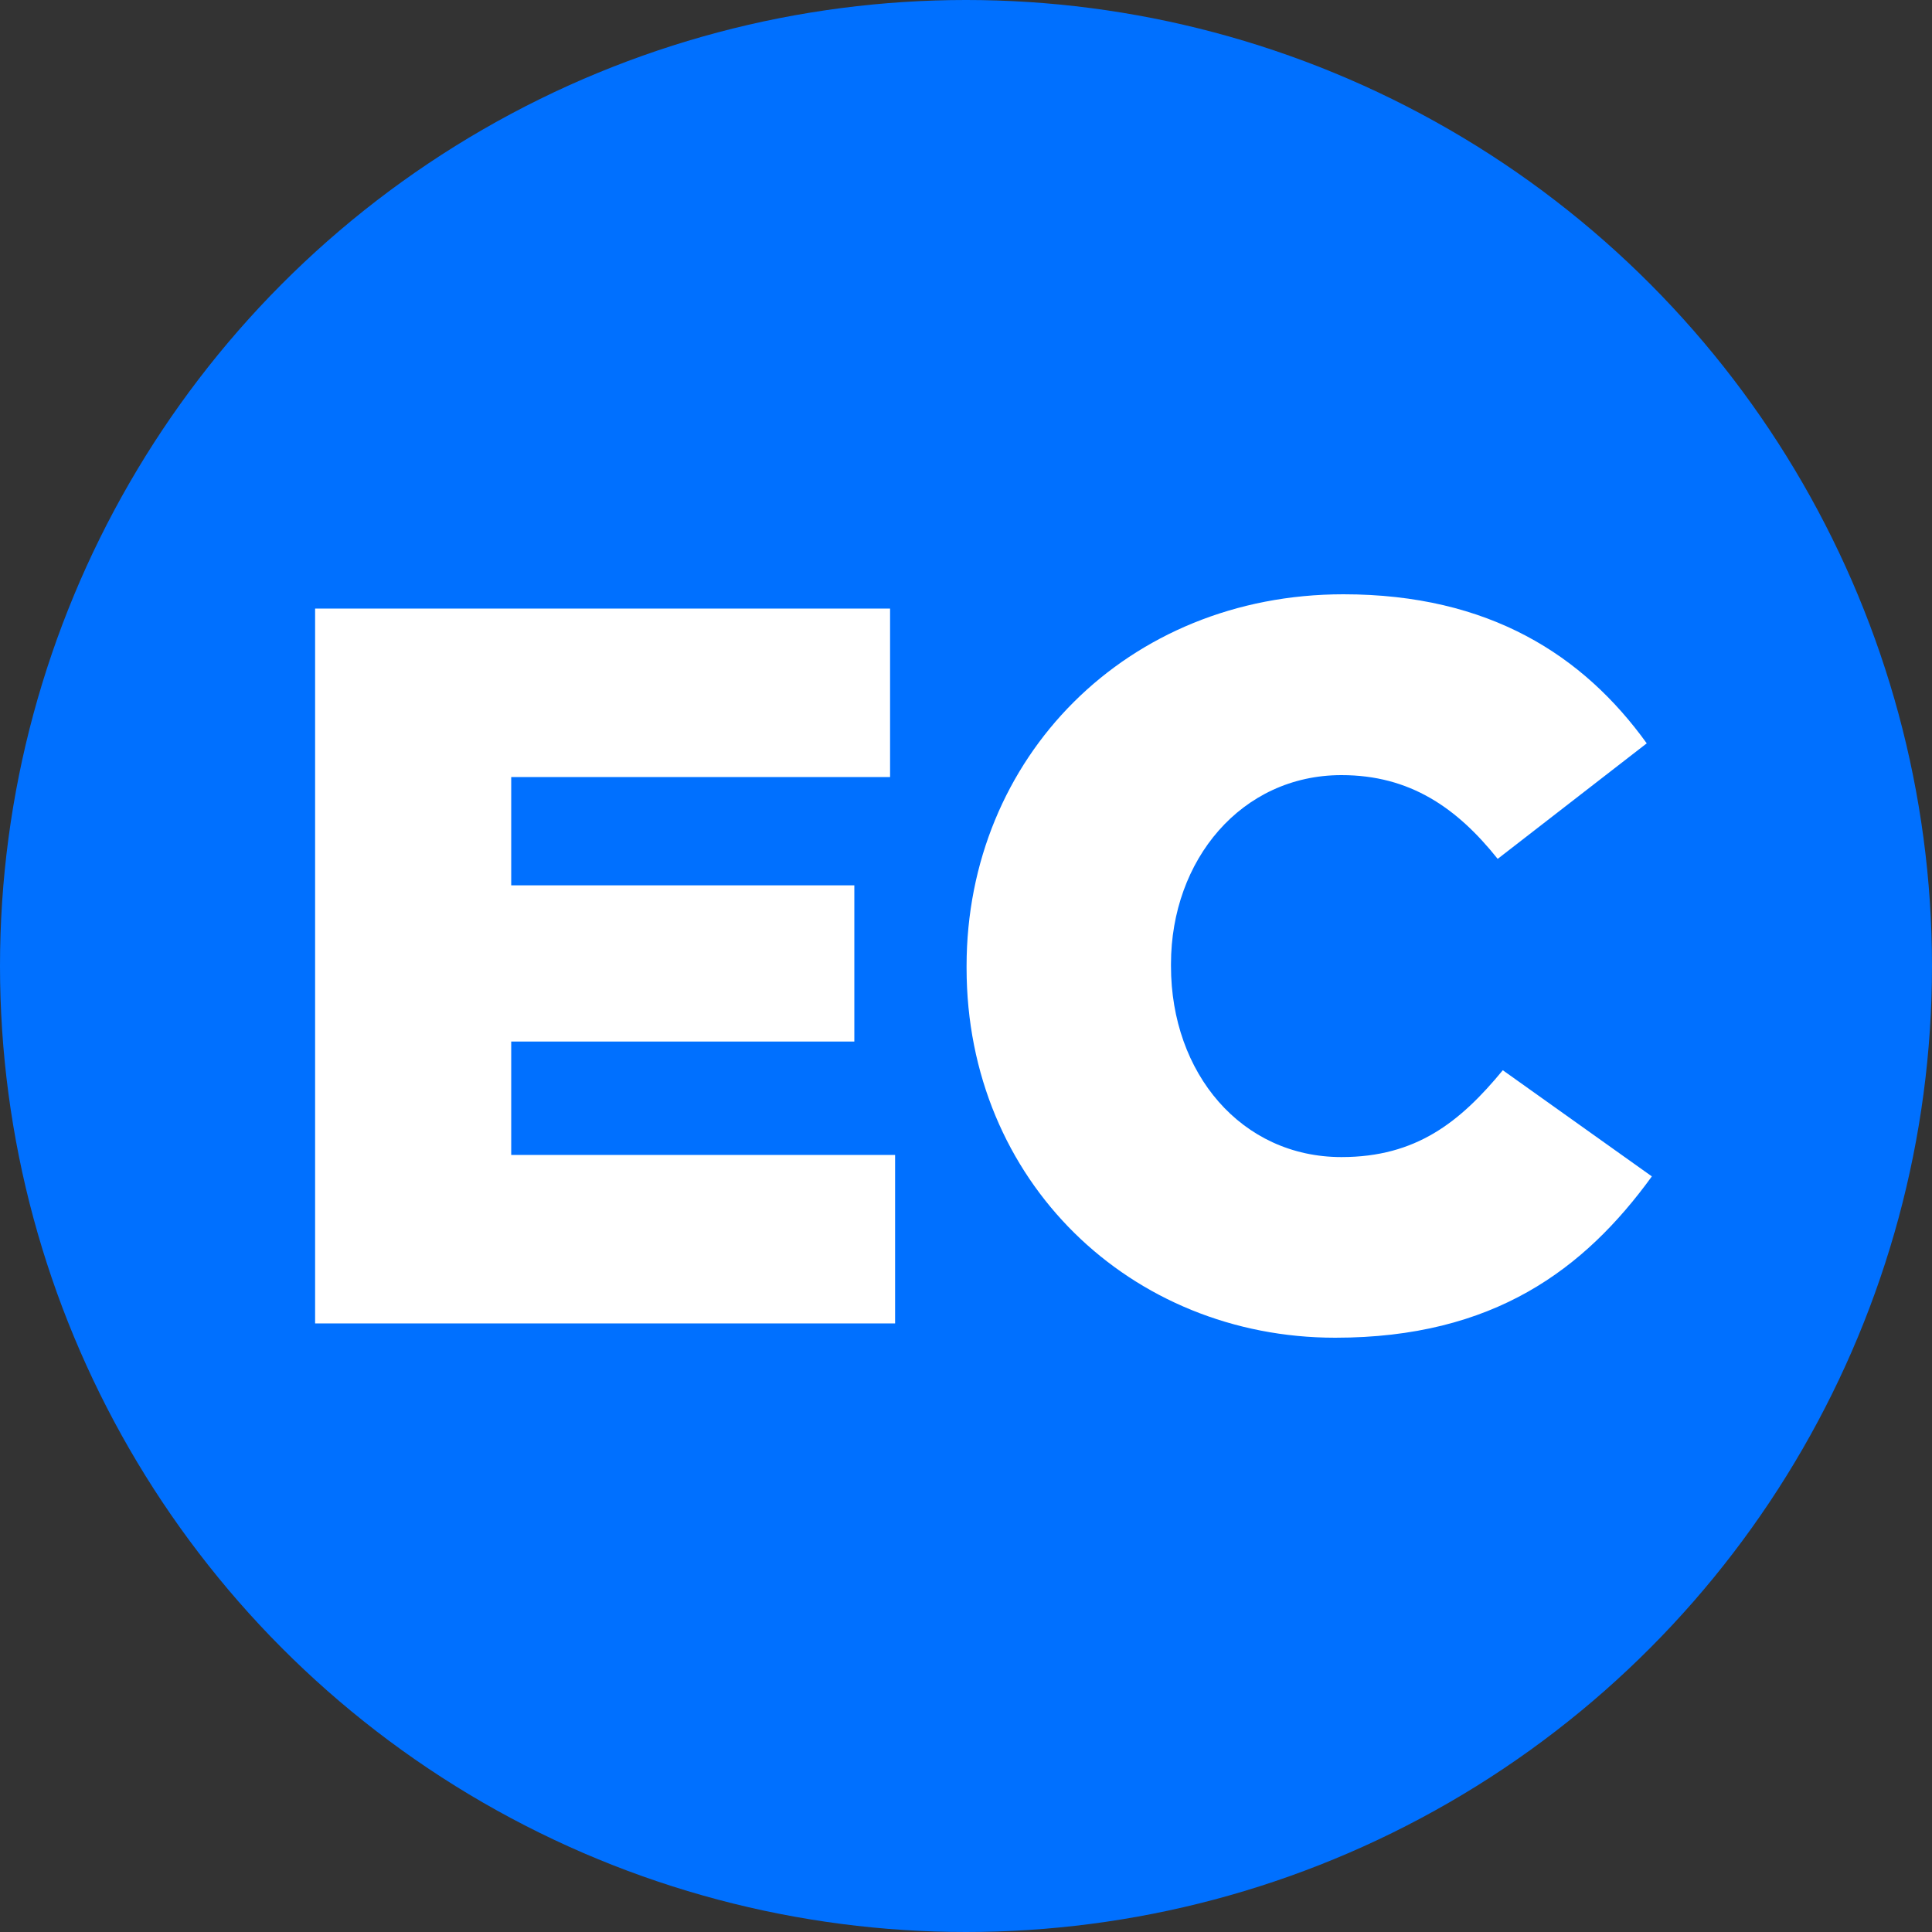 <?xml version="1.0" encoding="UTF-8" standalone="no"?>
<svg
   enable-background="new 0 0 21 21"
   xml:space="preserve"
   width="20"
   height="20"
   version="1.1"
   id="svg10"
   sodipodi:docname="VEC.svg"
   inkscape:version="1.2.1 (9c6d41e410, 2022-07-14)"
   xmlns:inkscape="http://www.inkscape.org/namespaces/inkscape"
   xmlns:sodipodi="http://sodipodi.sourceforge.net/DTD/sodipodi-0.dtd"
   xmlns="http://www.w3.org/2000/svg"
   xmlns:svg="http://www.w3.org/2000/svg"><rect width="100%" height="100%" fill="#333333" stroke="none"/><defs
     id="defs14" /><sodipodi:namedview
     id="namedview12"
     pagecolor="#ffffff"
     bordercolor="#000000"
     borderopacity="0.25"
     inkscape:showpageshadow="2"
     inkscape:pageopacity="0.0"
     inkscape:pagecheckerboard="0"
     inkscape:deskcolor="#d1d1d1"
     showgrid="false"
     inkscape:zoom="26.25"
     inkscape:cx="-0.55238095"
     inkscape:cy="10.057143"
     inkscape:window-width="1920"
     inkscape:window-height="1017"
     inkscape:window-x="1358"
     inkscape:window-y="-8"
     inkscape:window-maximized="1"
     inkscape:current-layer="svg10" /><rect
     id="backgroundrect"
     width="100%"
     height="100%"
     x="0"
     y="0"
     fill="none"
     stroke="none" /><g
     class="currentLayer"
     style=""
     id="g8"><title
       id="title3">Layer 1</title><circle
       id="XMLID_3_"
       fill="#0070FF"
       cx="10"
       cy="10"
       r="10"
       class="" /><g
       aria-label="EC"
       id="text398"
       style="font-weight:bold;font-size:10.571px;font-family:Gotham;-inkscape-font-specification:'Gotham Bold';text-align:center;text-anchor:middle;fill:#ffffff;stroke-width:0.545;stroke-linejoin:round"><path
         d="M 3.262,13.7 H 9.266 V 11.956 H 5.292 V 10.782 H 8.844 V 9.165 H 5.292 V 8.044 H 9.214 V 6.3 H 3.262 Z"
         style="font-family:'Gotham Black';-inkscape-font-specification:'Gotham Black,  Bold'"
         id="path307" /><path
         d="m 13.823,13.848 c 1.639,0 2.579,-0.708 3.277,-1.67 l -1.543,-1.099 c -0.444,0.539 -0.899,0.899 -1.67,0.899 -1.036,0 -1.765,-0.867 -1.765,-1.977 v -0.021 c 0,-1.078 0.729,-1.956 1.765,-1.956 0.708,0 1.195,0.338 1.617,0.867 L 17.047,7.695 C 16.392,6.786 15.419,6.152 13.907,6.152 11.666,6.152 10.006,7.843 10.006,10 v 0.021 c 0,2.209 1.702,3.827 3.816,3.827 z"
         style="font-family:'Gotham Black';-inkscape-font-specification:'Gotham Black,  Bold'"
         id="path309" /></g></g></svg>
